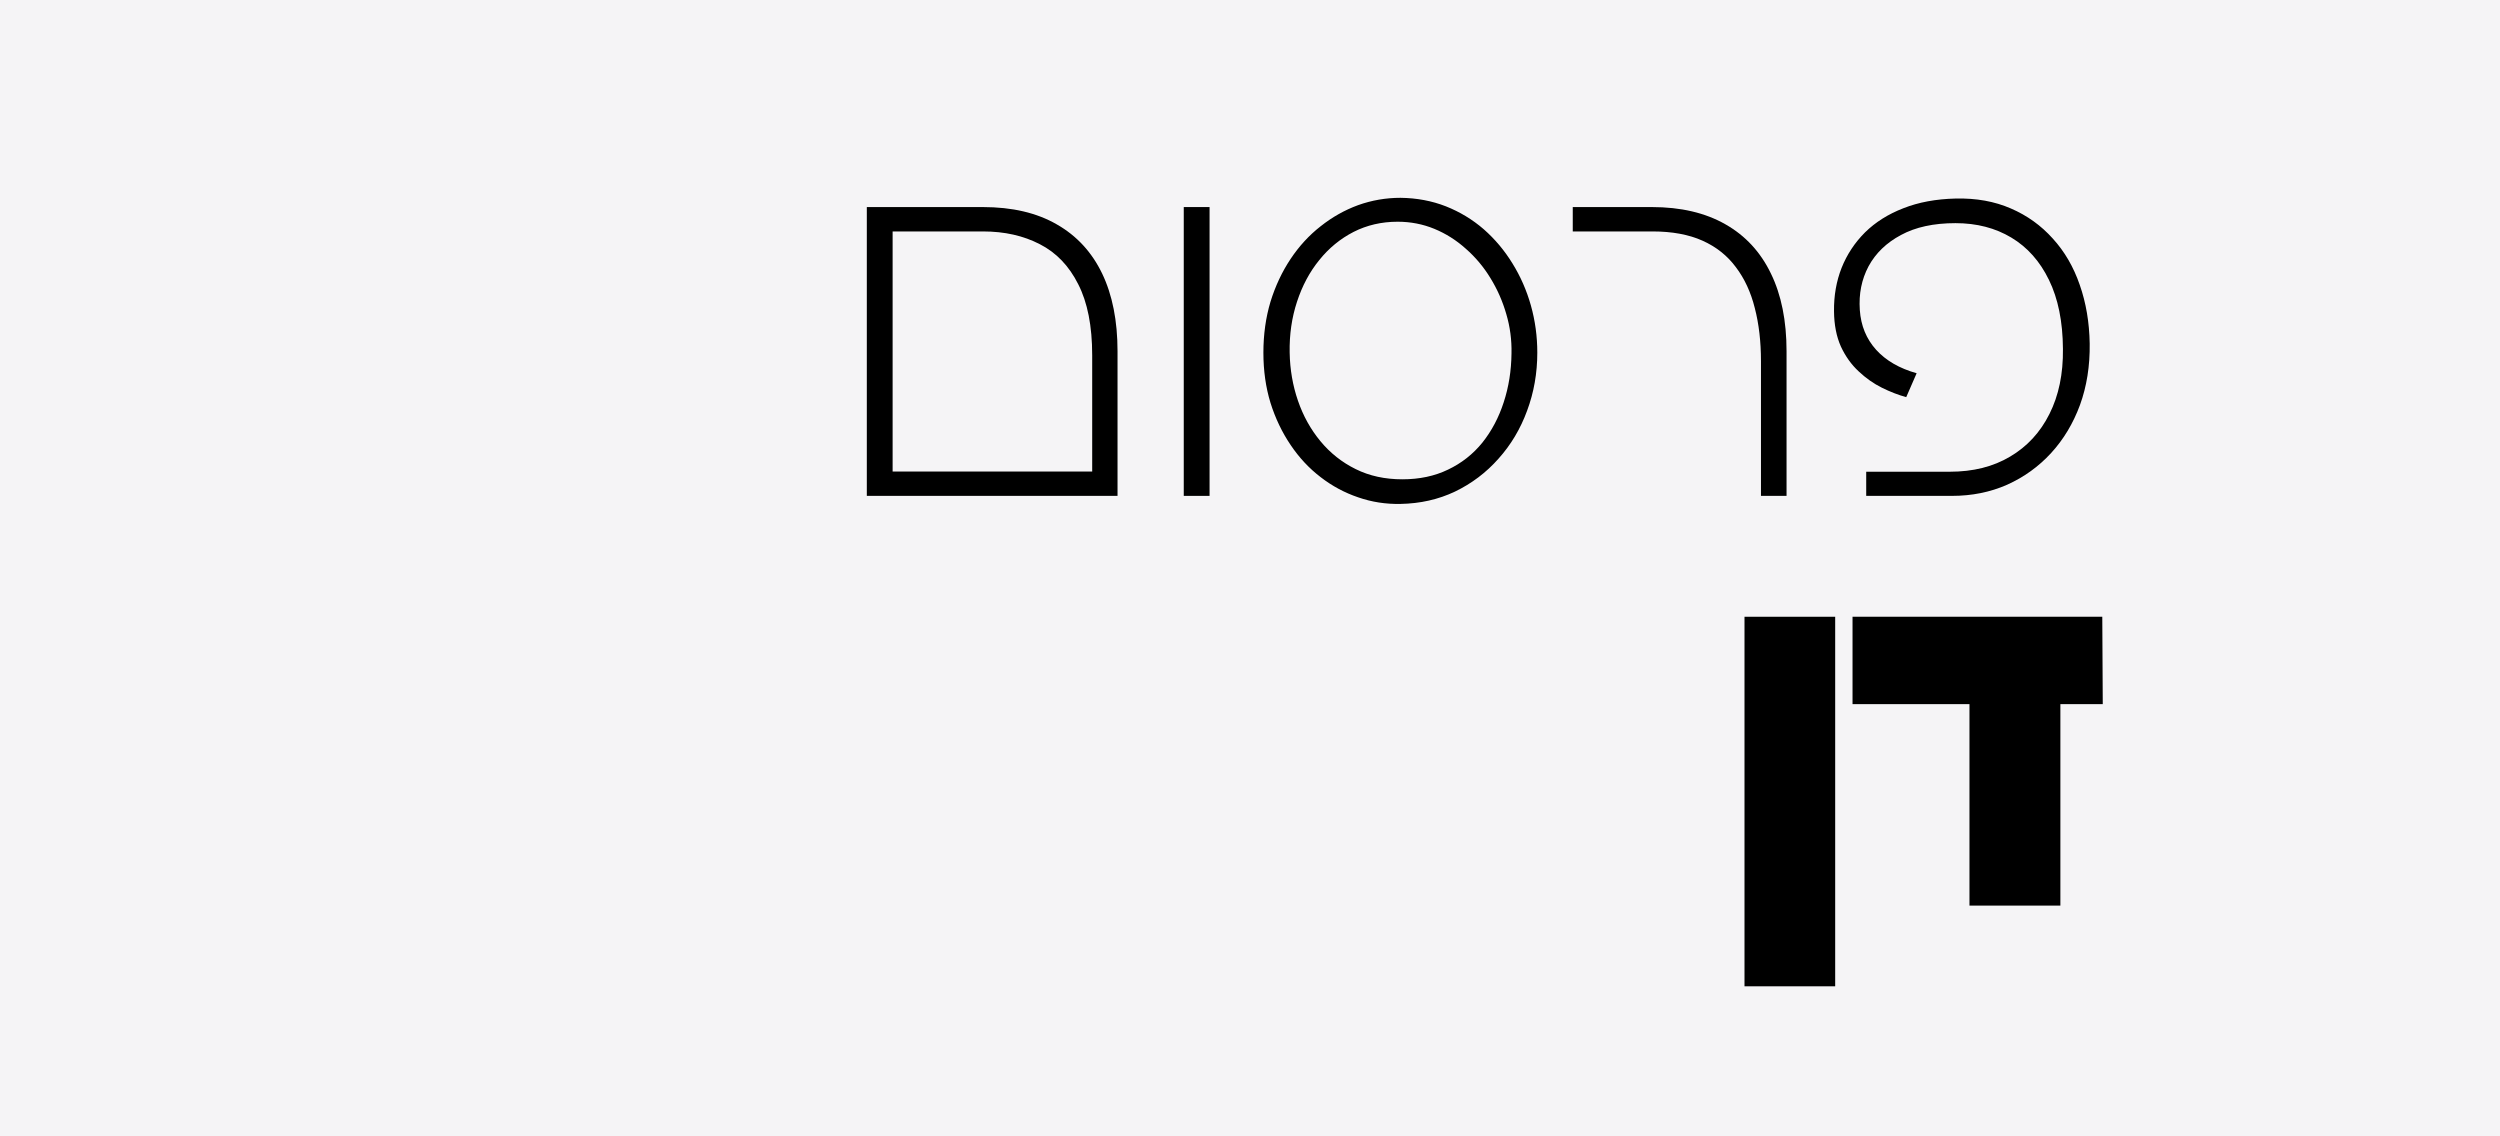 <svg version="1.0" preserveAspectRatio="xMidYMid meet" height="100" viewBox="0 0 165 75" zoomAndPan="magnify" width="220" xmlns:xlink="http://www.w3.org/1999/xlink" xmlns="http://www.w3.org/2000/svg"><defs><g></g></defs><rect fill-opacity="1" height="90" y="-7.5" fill="#ffffff" width="198" x="-16.5"></rect><rect fill-opacity="1" height="90" y="-7.5" fill="#f5f4f6" width="198" x="-16.5"></rect><g fill-opacity="1" fill="#000000"><g transform="translate(46.326, 32.728)"><g></g></g></g><g fill-opacity="1" fill="#000000"><g transform="translate(54.304, 32.728)"><g><path d="M 2.906 0 L 2.906 -19.062 L 10.562 -19.062 C 12.5 -19.062 14.125 -18.68 15.438 -17.922 C 16.758 -17.172 17.758 -16.086 18.438 -14.672 C 19.113 -13.266 19.453 -11.555 19.453 -9.547 L 19.453 0 Z M 4.609 -1.609 L 17.781 -1.609 L 17.781 -9.281 C 17.781 -11.207 17.473 -12.77 16.859 -13.969 C 16.254 -15.176 15.41 -16.055 14.328 -16.609 C 13.242 -17.172 11.992 -17.453 10.578 -17.453 L 4.609 -17.453 Z M 4.609 -1.609"></path></g></g></g><g fill-opacity="1" fill="#000000"><g transform="translate(75.222, 32.728)"><g><path d="M 2.906 0 L 2.906 -19.062 L 4.609 -19.062 L 4.609 0 Z M 2.906 0"></path></g></g></g><g fill-opacity="1" fill="#000000"><g transform="translate(81.29, 32.728)"><g><path d="M 11.141 0.531 C 10.172 0.551 9.238 0.406 8.344 0.094 C 7.457 -0.207 6.633 -0.648 5.875 -1.234 C 5.113 -1.816 4.453 -2.523 3.891 -3.359 C 3.328 -4.191 2.883 -5.117 2.562 -6.141 C 2.25 -7.16 2.094 -8.266 2.094 -9.453 C 2.094 -10.648 2.25 -11.77 2.562 -12.812 C 2.883 -13.852 3.328 -14.797 3.891 -15.641 C 4.453 -16.484 5.113 -17.203 5.875 -17.797 C 6.633 -18.398 7.457 -18.863 8.344 -19.188 C 9.238 -19.508 10.172 -19.672 11.141 -19.672 C 12.211 -19.66 13.211 -19.473 14.141 -19.109 C 15.066 -18.742 15.898 -18.238 16.641 -17.594 C 17.379 -16.945 18.008 -16.195 18.531 -15.344 C 19.062 -14.488 19.469 -13.562 19.75 -12.562 C 20.031 -11.562 20.172 -10.523 20.172 -9.453 C 20.172 -8.098 19.945 -6.82 19.5 -5.625 C 19.062 -4.426 18.43 -3.367 17.609 -2.453 C 16.797 -1.535 15.836 -0.812 14.734 -0.281 C 13.641 0.238 12.441 0.508 11.141 0.531 Z M 11.266 -1.094 C 12.391 -1.094 13.395 -1.305 14.281 -1.734 C 15.176 -2.16 15.93 -2.754 16.547 -3.516 C 17.16 -4.285 17.629 -5.172 17.953 -6.172 C 18.285 -7.18 18.457 -8.258 18.469 -9.406 C 18.488 -10.289 18.375 -11.156 18.125 -12 C 17.883 -12.844 17.535 -13.633 17.078 -14.375 C 16.629 -15.113 16.086 -15.758 15.453 -16.312 C 14.828 -16.875 14.133 -17.312 13.375 -17.625 C 12.613 -17.938 11.805 -18.094 10.953 -18.094 C 9.891 -18.094 8.922 -17.867 8.047 -17.422 C 7.172 -16.973 6.414 -16.352 5.781 -15.562 C 5.145 -14.781 4.656 -13.863 4.312 -12.812 C 3.969 -11.77 3.805 -10.648 3.828 -9.453 C 3.848 -8.336 4.031 -7.281 4.375 -6.281 C 4.719 -5.281 5.211 -4.391 5.859 -3.609 C 6.504 -2.828 7.281 -2.211 8.188 -1.766 C 9.094 -1.316 10.117 -1.094 11.266 -1.094 Z M 11.266 -1.094"></path></g></g></g><g fill-opacity="1" fill="#000000"><g transform="translate(102.24, 32.728)"><g><path d="M 13.984 0 L 13.984 -8.891 C 13.984 -10.18 13.848 -11.348 13.578 -12.391 C 13.316 -13.441 12.898 -14.344 12.328 -15.094 C 11.766 -15.852 11.031 -16.438 10.125 -16.844 C 9.219 -17.25 8.117 -17.453 6.828 -17.453 L 1.562 -17.453 L 1.562 -19.062 L 6.781 -19.062 C 8.695 -19.062 10.316 -18.68 11.641 -17.922 C 12.961 -17.172 13.961 -16.086 14.641 -14.672 C 15.328 -13.266 15.672 -11.555 15.672 -9.547 L 15.672 0 Z M 13.984 0"></path></g></g></g><g fill-opacity="1" fill="#000000"><g transform="translate(119.295, 32.728)"><g><path d="M 3.875 0 L 3.875 -1.594 L 9.391 -1.594 C 10.93 -1.594 12.258 -1.926 13.375 -2.594 C 14.5 -3.258 15.363 -4.195 15.969 -5.406 C 16.582 -6.625 16.879 -8.055 16.859 -9.703 C 16.848 -11.504 16.539 -13.02 15.938 -14.25 C 15.344 -15.477 14.516 -16.41 13.453 -17.047 C 12.398 -17.68 11.172 -18 9.766 -18 C 8.328 -18 7.129 -17.738 6.172 -17.219 C 5.211 -16.707 4.5 -16.02 4.031 -15.156 C 3.57 -14.289 3.379 -13.328 3.453 -12.266 C 3.523 -11.234 3.883 -10.359 4.531 -9.641 C 5.176 -8.93 6.066 -8.414 7.203 -8.094 L 6.516 -6.516 C 5.992 -6.66 5.457 -6.867 4.906 -7.141 C 4.363 -7.41 3.852 -7.77 3.375 -8.219 C 2.895 -8.664 2.504 -9.211 2.203 -9.859 C 1.91 -10.516 1.758 -11.289 1.75 -12.188 C 1.738 -13.219 1.906 -14.172 2.25 -15.047 C 2.602 -15.93 3.117 -16.711 3.797 -17.391 C 4.484 -18.066 5.328 -18.598 6.328 -18.984 C 7.328 -19.379 8.477 -19.594 9.781 -19.625 C 11.133 -19.656 12.348 -19.438 13.422 -18.969 C 14.492 -18.508 15.414 -17.848 16.188 -16.984 C 16.969 -16.129 17.562 -15.109 17.969 -13.922 C 18.383 -12.742 18.602 -11.453 18.625 -10.047 C 18.645 -8.578 18.43 -7.227 17.984 -6 C 17.535 -4.781 16.898 -3.723 16.078 -2.828 C 15.254 -1.93 14.285 -1.234 13.172 -0.734 C 12.055 -0.242 10.844 0 9.531 0 Z M 3.875 0"></path></g></g></g><g fill-opacity="1" fill="#000000"><g transform="translate(113.653, 59.768)"><g><path d="M 1.484 5.328 L 1.484 -19.062 L 7.469 -19.062 L 7.469 5.328 Z M 1.484 5.328"></path></g></g></g><g fill-opacity="1" fill="#000000"><g transform="translate(121.329, 59.768)"><g><path d="M 8.656 0 L 8.656 -13.297 L 0.938 -13.297 L 0.938 -19.062 L 17.422 -19.062 L 17.453 -13.297 L 14.656 -13.297 L 14.656 0 Z M 8.656 0"></path></g></g></g></svg>